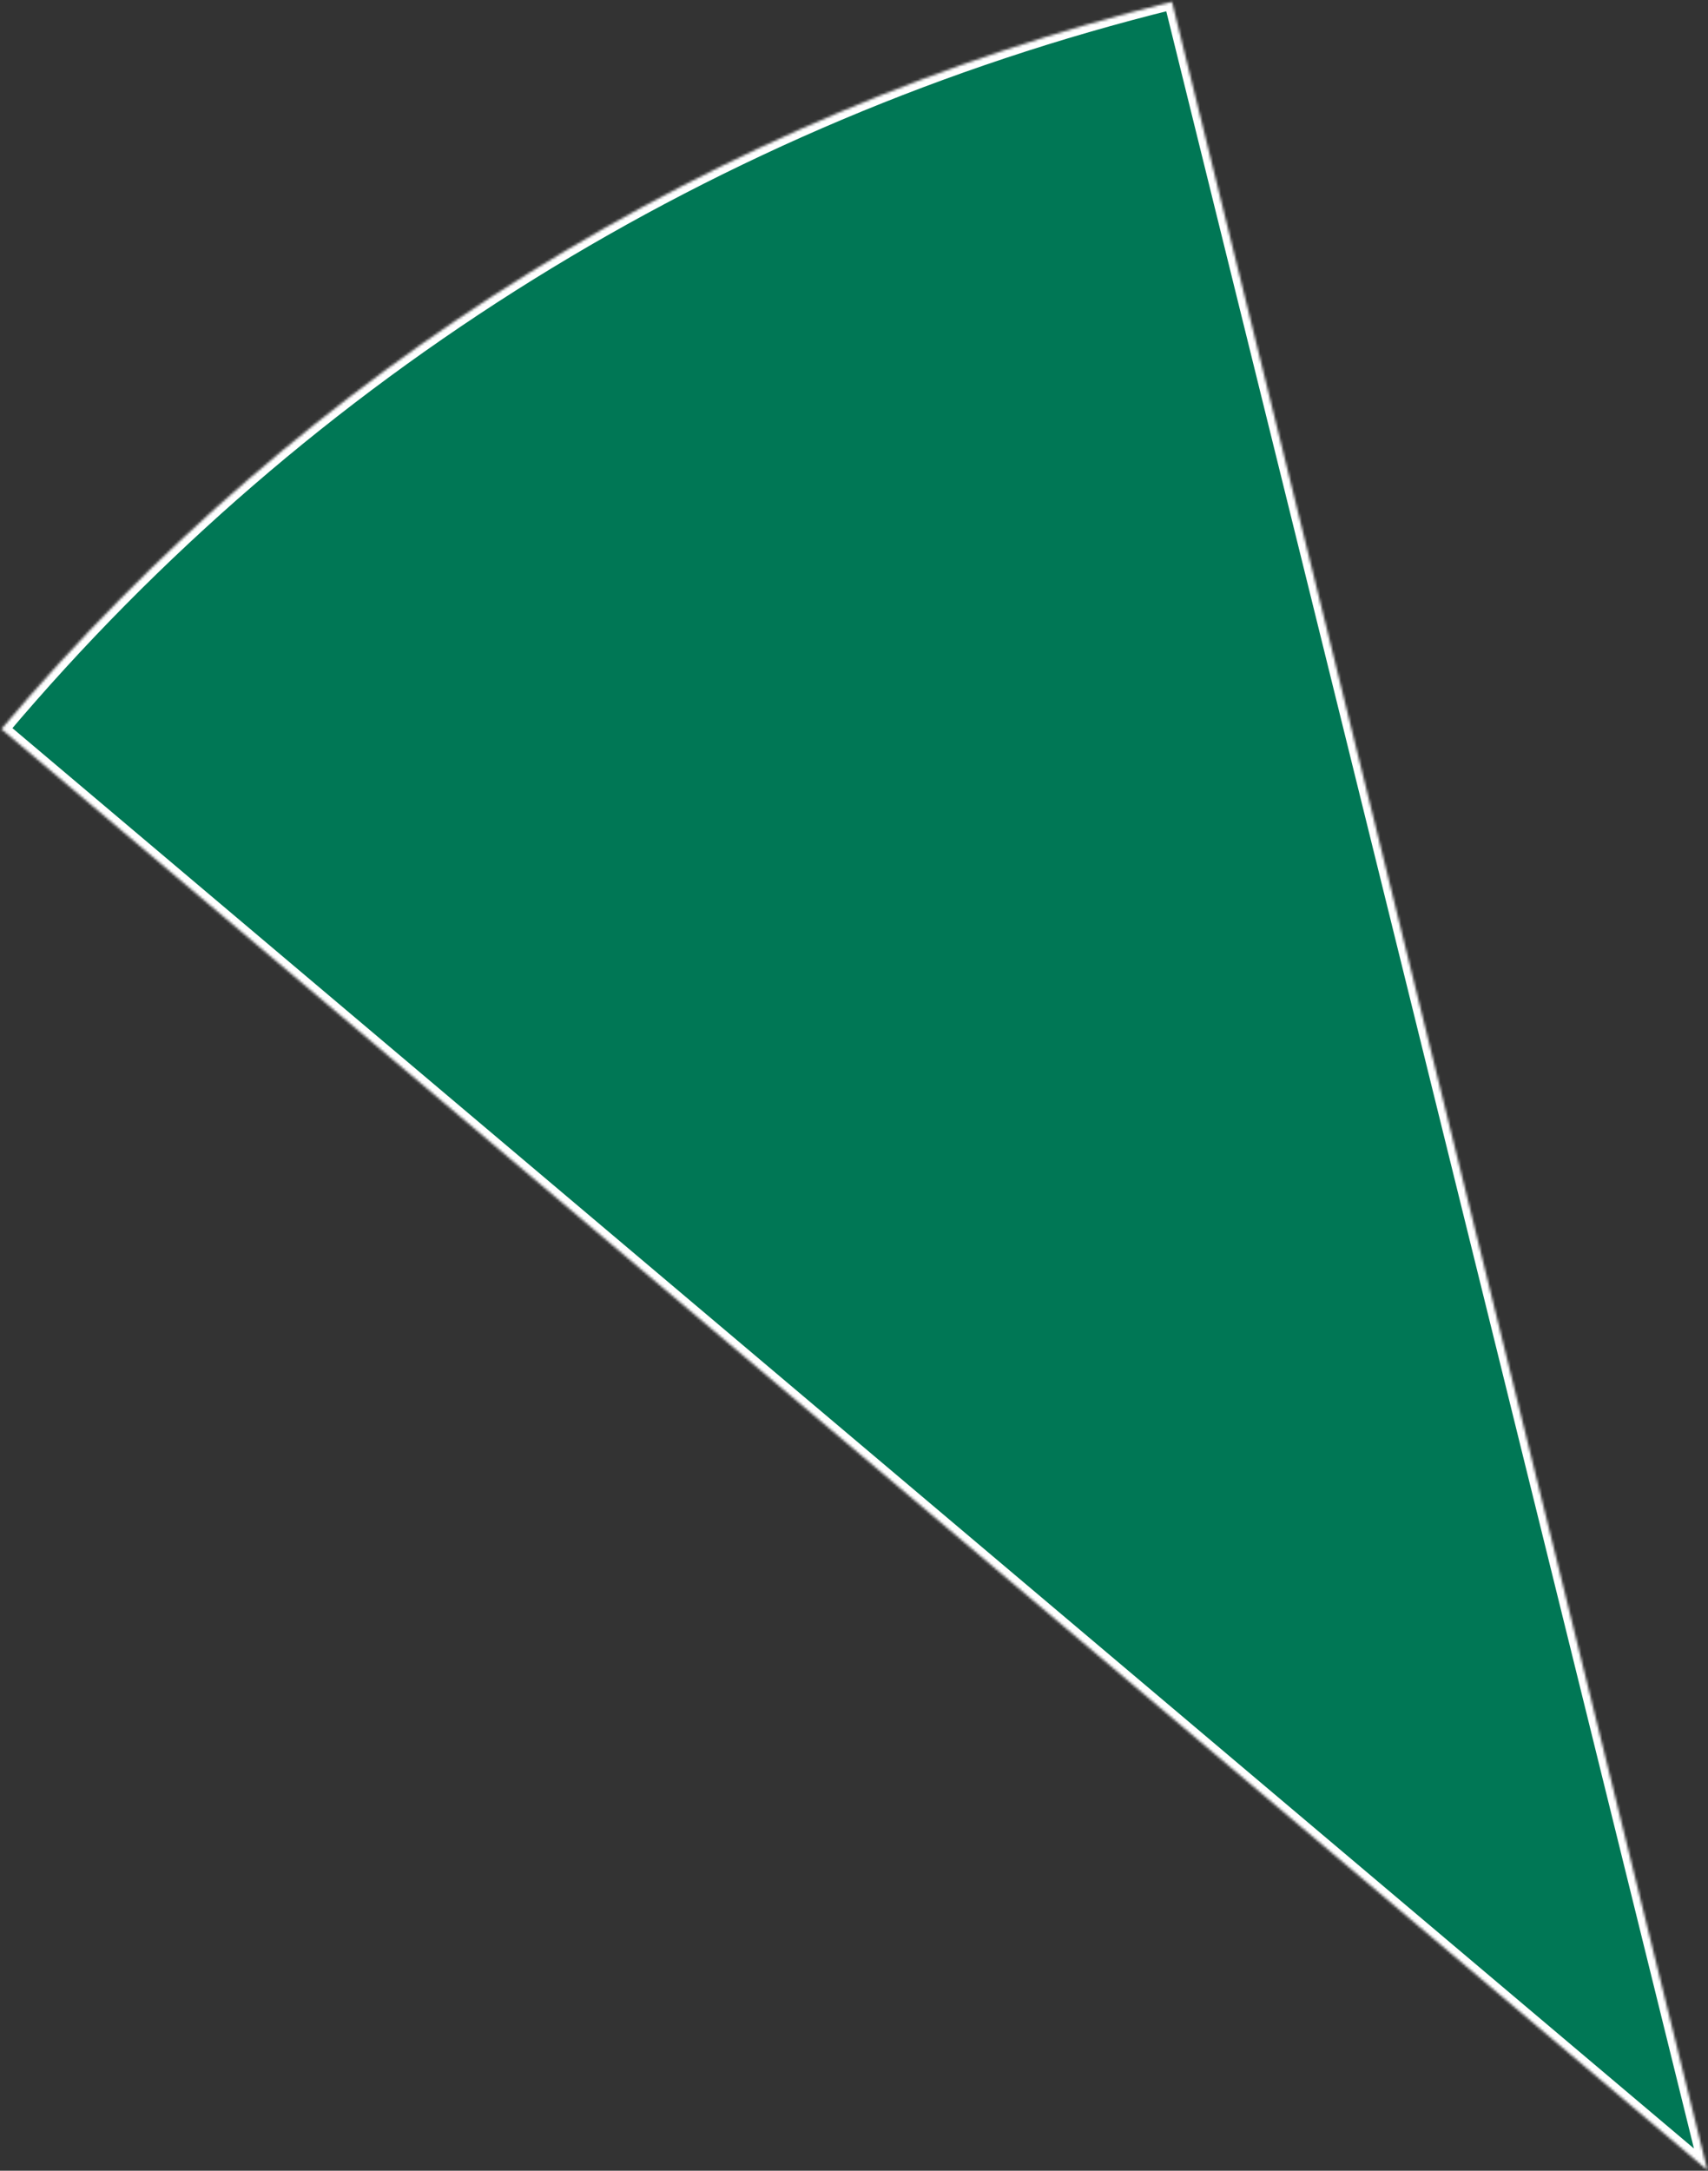 <?xml version="1.0" encoding="UTF-8"?> <svg xmlns="http://www.w3.org/2000/svg" width="654" height="831" viewBox="0 0 654 831" fill="none"><rect x="0" y="0" width="654" height="831" fill="#333333" stroke="none"/><mask id="path-1-inside-1_6_15" fill="white"><path d="M0.522 279.096C116.845 141.355 273.732 43.909 448.761 0.685L653.748 830.748L0.522 279.096Z"></path></mask><path d="M0.522 279.096C116.845 141.355 273.732 43.909 448.761 0.685L653.748 830.748L0.522 279.096Z" fill="#007755" stroke="white" stroke-width="6" mask="url(#path-1-inside-1_6_15)"></path></svg> 
